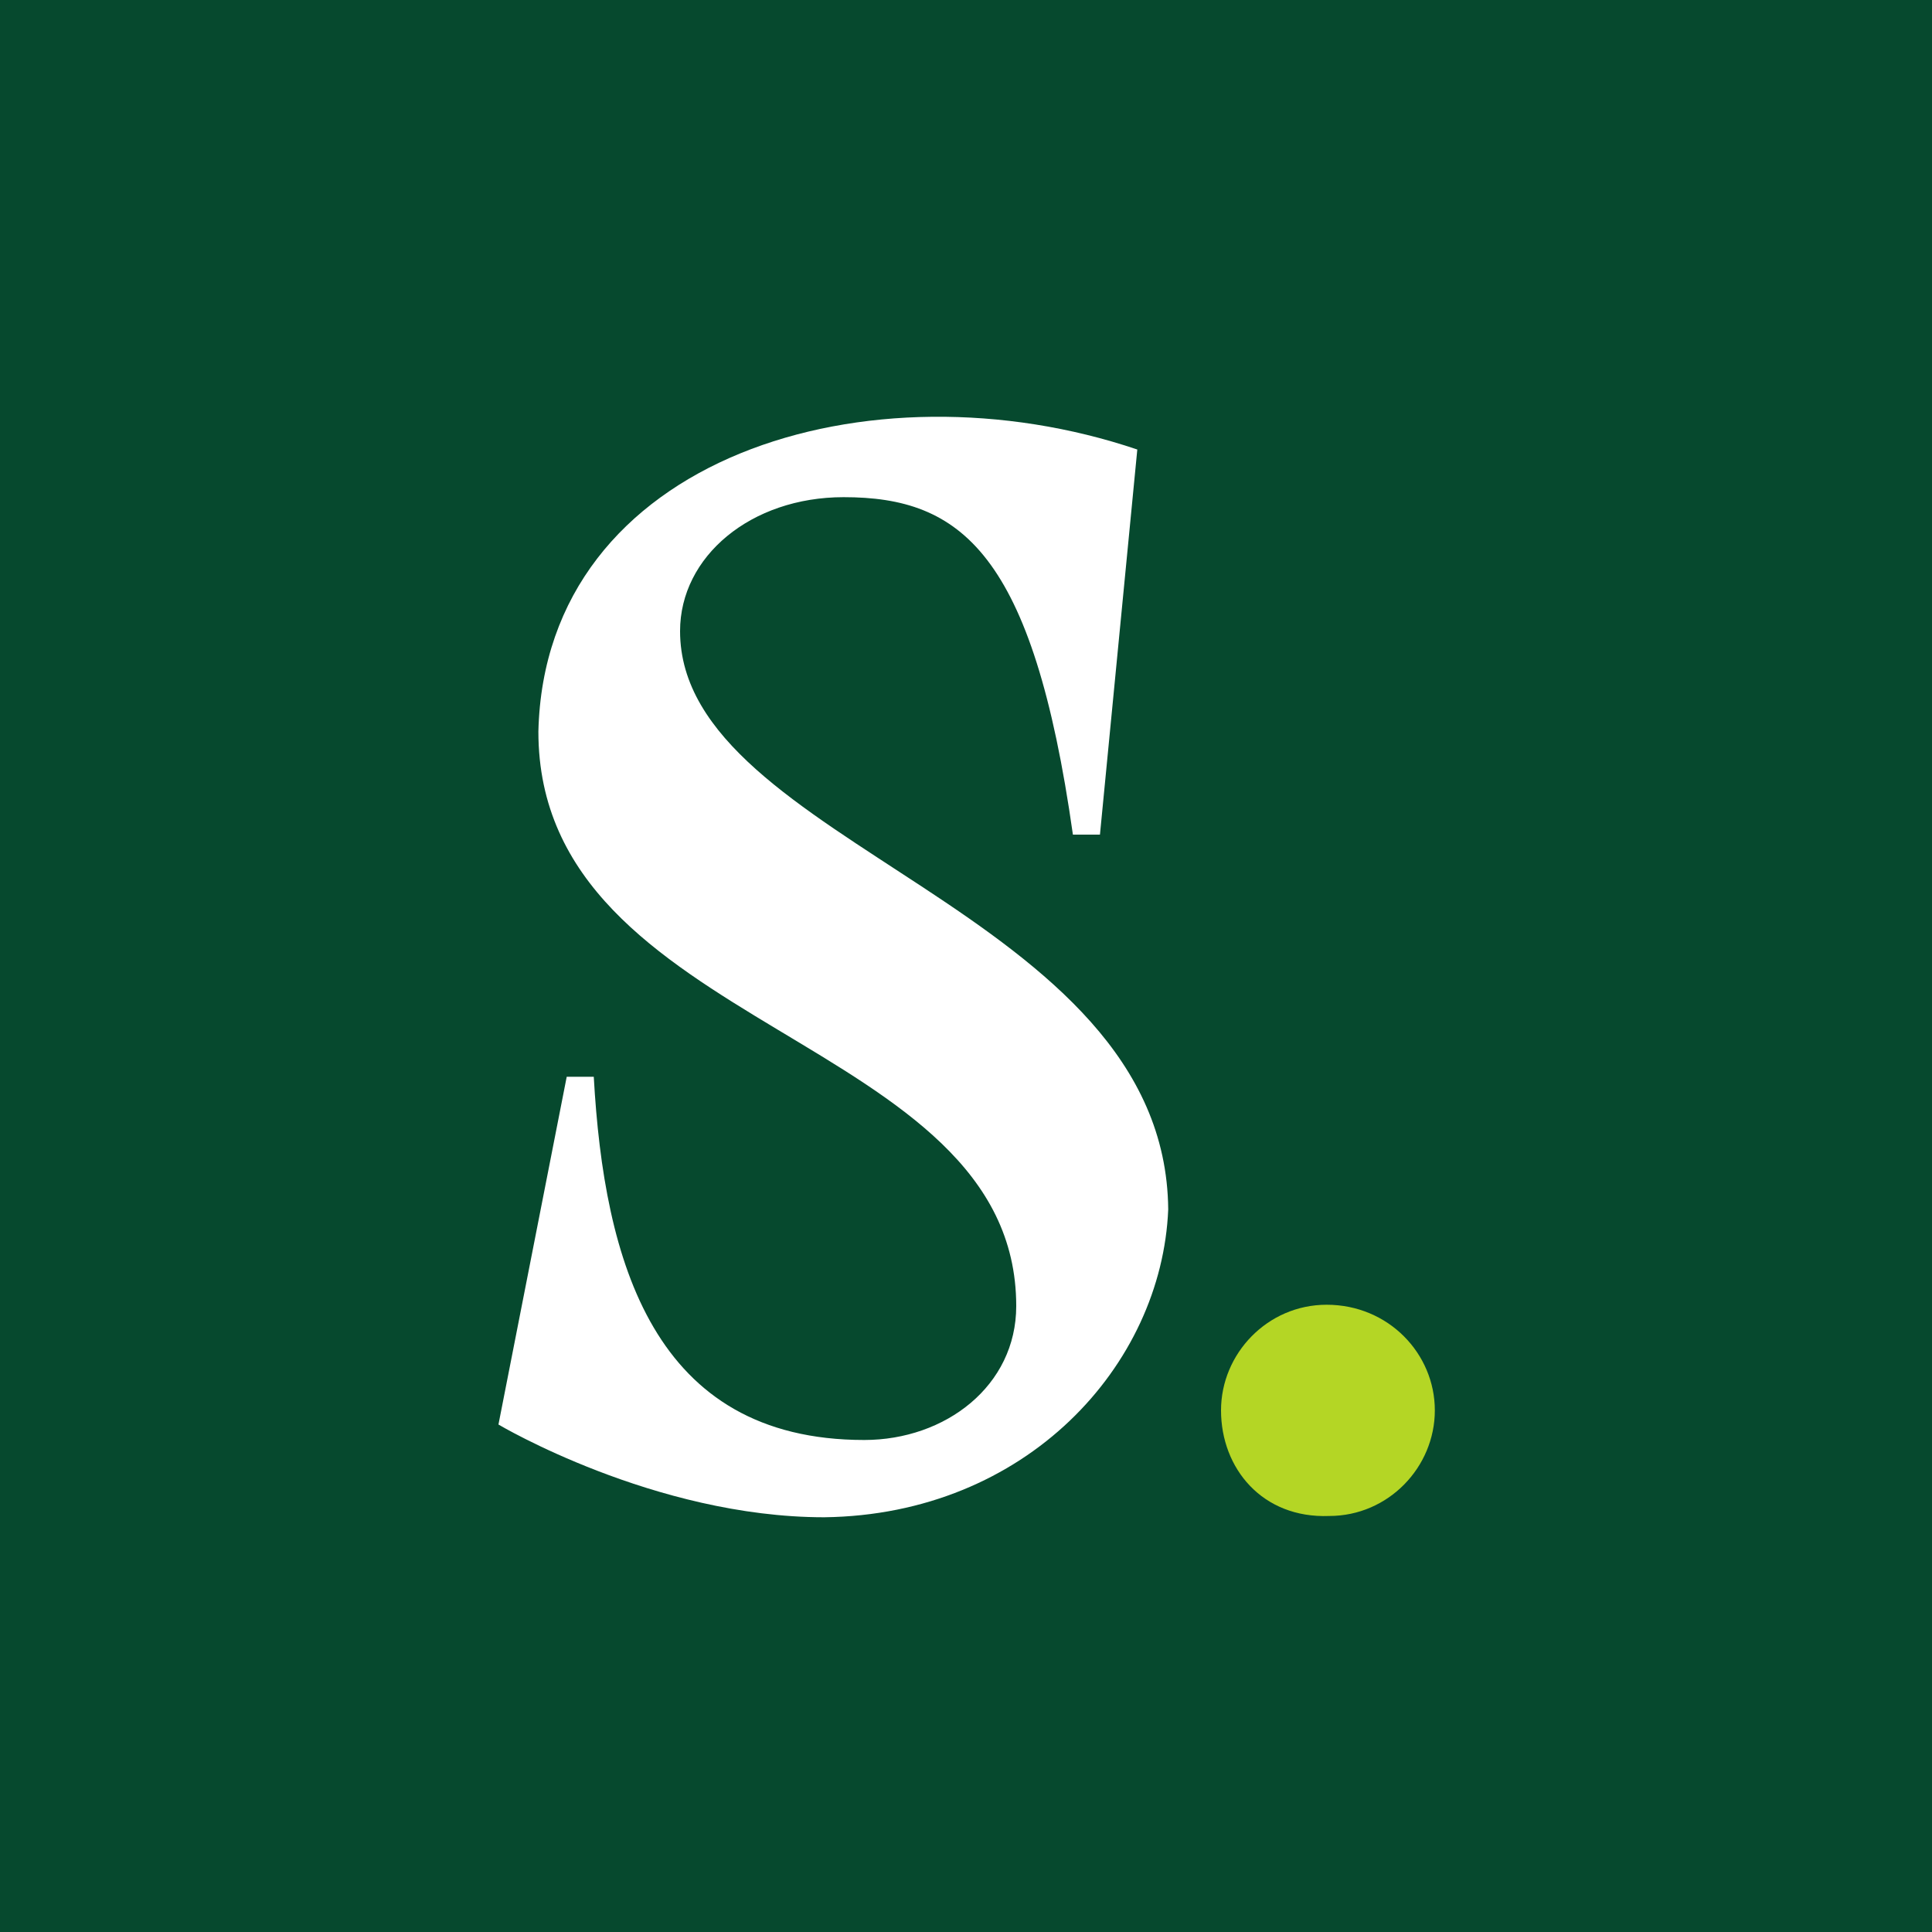 <?xml version="1.0" encoding="utf-8"?>
<!-- Generator: Adobe Illustrator 27.9.0, SVG Export Plug-In . SVG Version: 6.00 Build 0)  -->
<svg version="1.1" id="Layer_1" xmlns="http://www.w3.org/2000/svg" xmlns:xlink="http://www.w3.org/1999/xlink" x="0px" y="0px"
	 viewBox="0 0 150 150" style="enable-background:new 0 0 150 150;" xml:space="preserve">
<style type="text/css">
	.st0{fill:#06492E;}
	.st1{fill:#FFFFFF;}
	.st2{fill:#B4D625;}
</style>
<rect class="st0" width="150" height="150"/>
<g>
	<path class="st1" d="M52.8,49c0-5.8,5.5-10.4,12.7-10.4c9.1,0,14.7,4.3,17.8,26.2h2.1l2.9-29.9c-20.7-7-46,0.5-46.5,21.9
		c0,23.4,37.1,23.4,37.1,44.6c0,6.2-5.5,10.4-11.8,10.4c-16.4,0-20.2-13.9-21-28.2H44l-5.3,27c0,0,12.1,7.2,25.3,7.2
		c15.7-0.2,26.2-11.8,26.7-23.9C90.5,70.5,52.8,65.6,52.8,49z"/>
	<path class="st2" d="M94.8,109.5c0-4.4,3.6-8.2,8.2-8.2c4.8,0,8.4,3.8,8.4,8.2c0,4.4-3.6,8.2-8.2,8.2C98,117.9,94.8,114,94.8,109.5
		z"/>
</g>
</svg>
